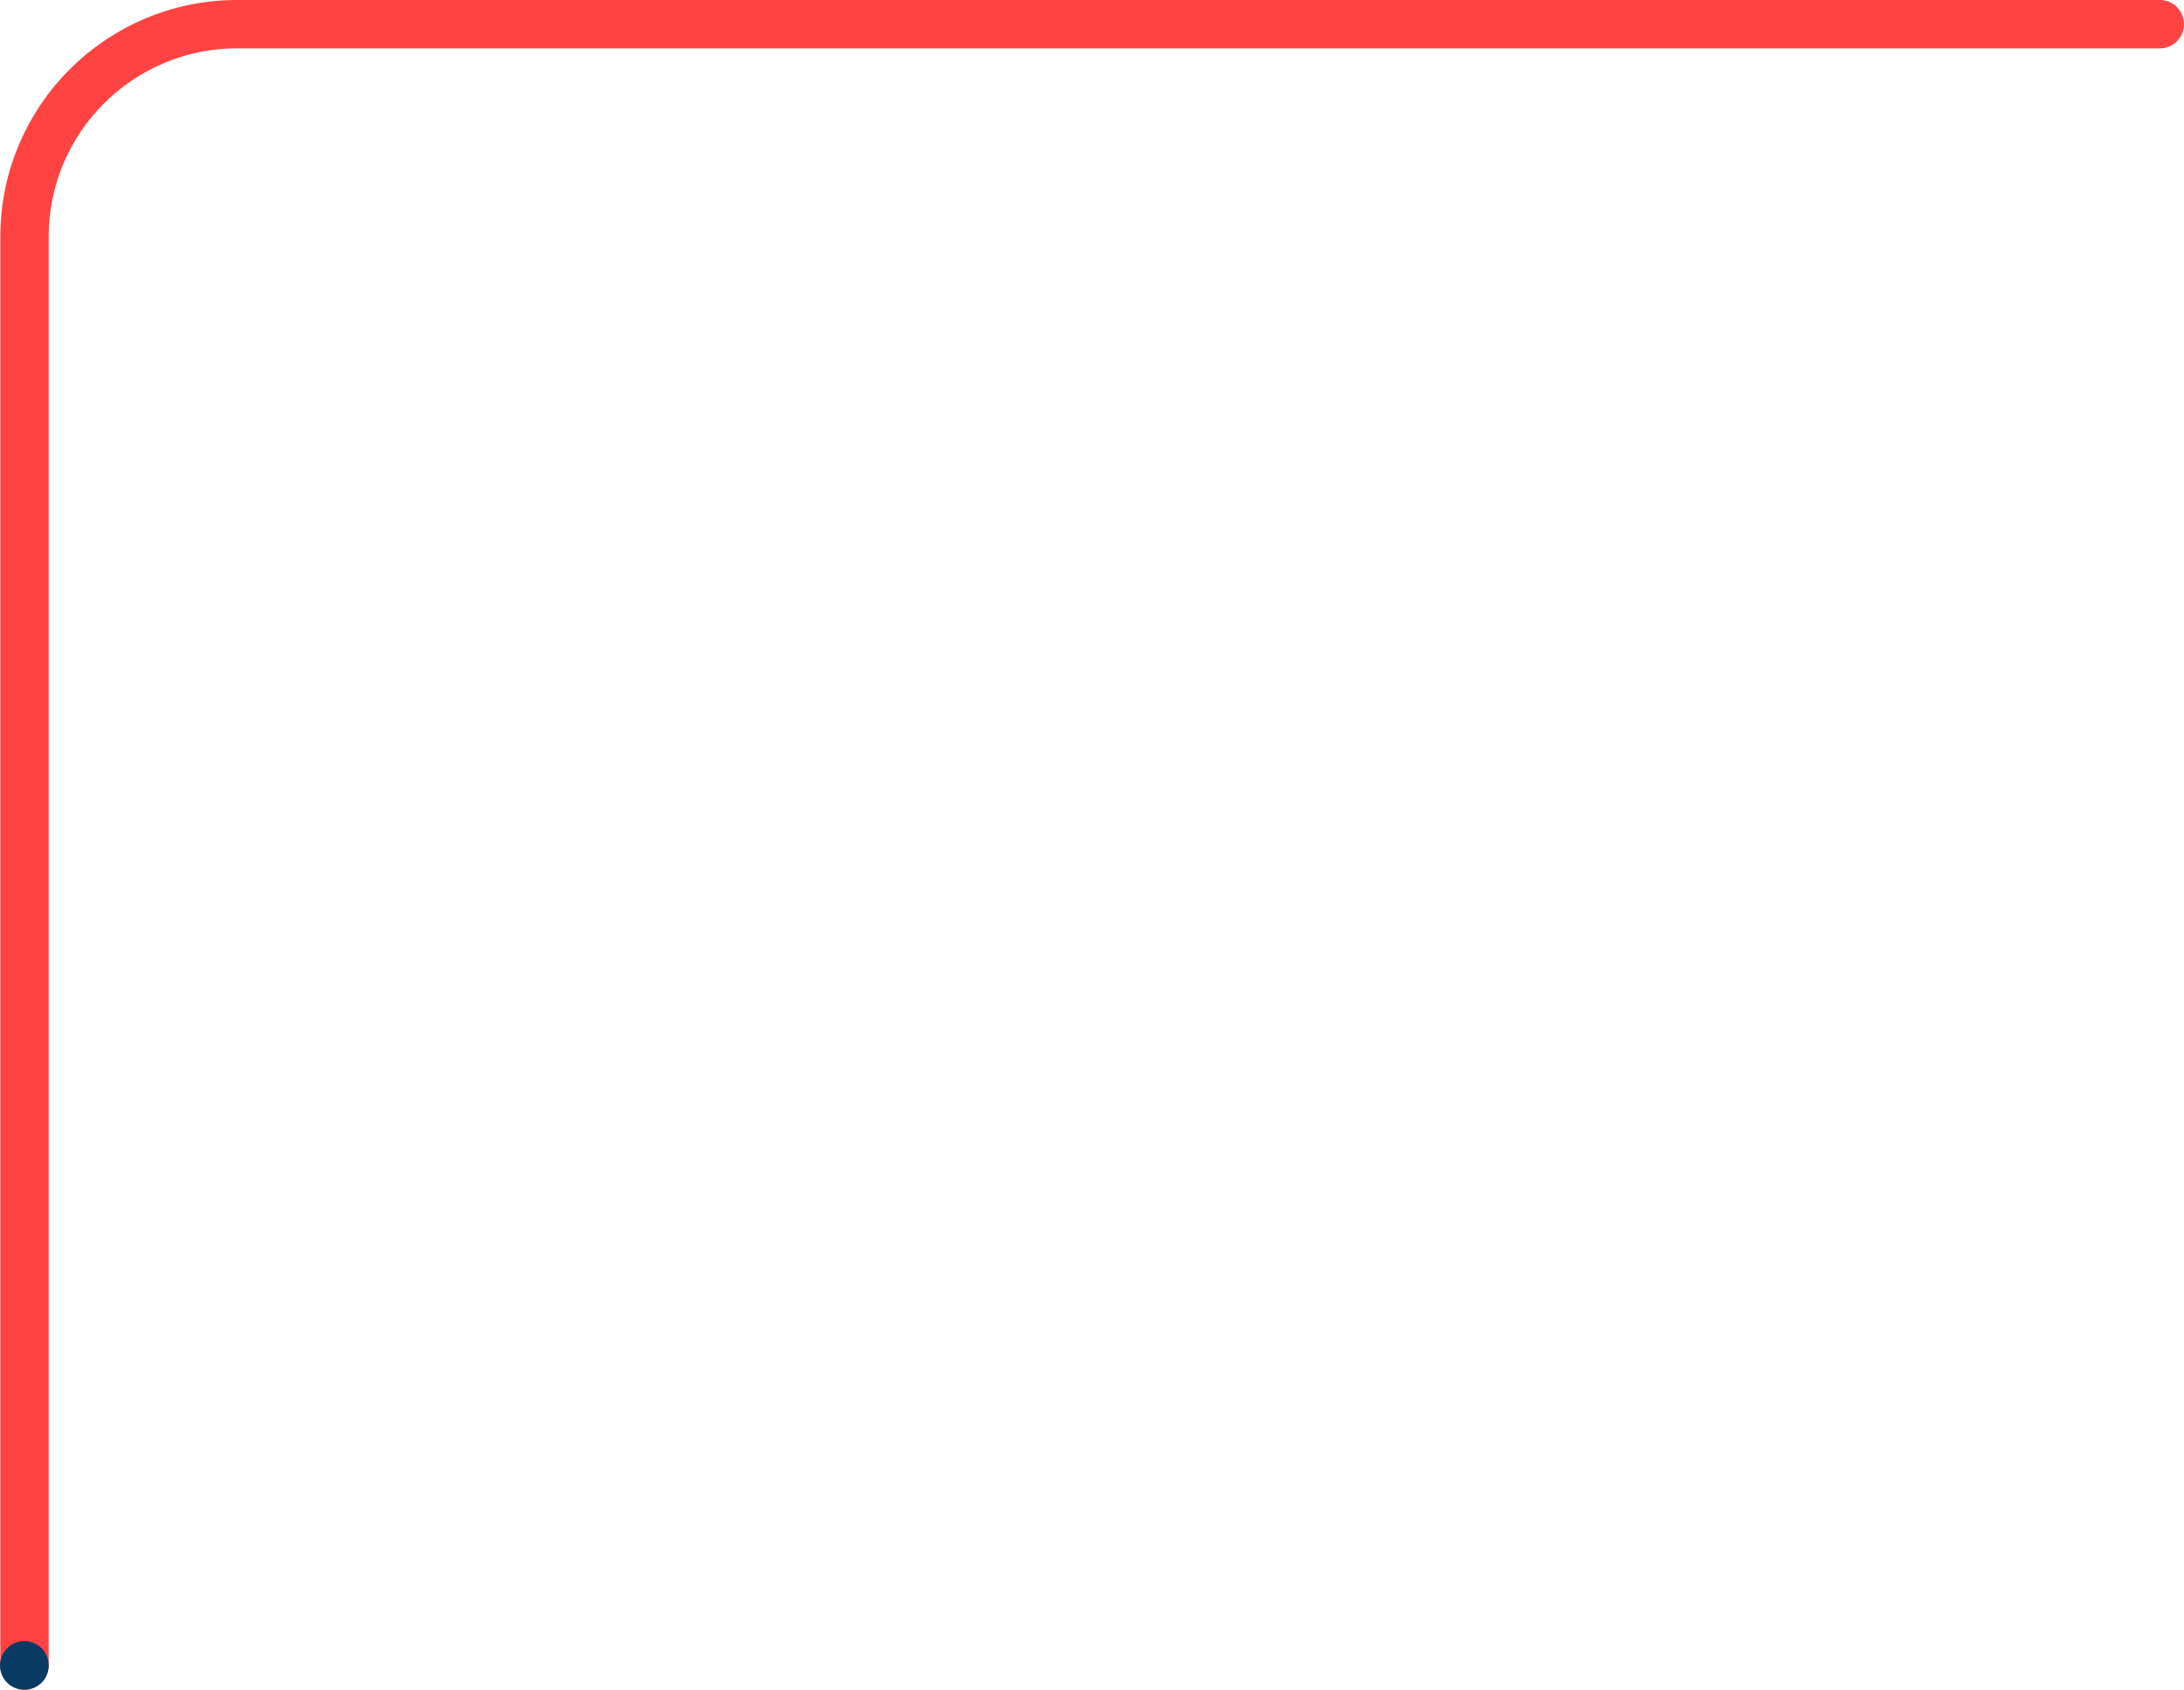 <?xml version="1.0" encoding="UTF-8"?><svg id="Calque_2" xmlns="http://www.w3.org/2000/svg" viewBox="0 0 270.93 209.67"><defs><style>.cls-1{fill:#093a63;}.cls-2{fill:none;stroke:#ff4343;stroke-linecap:round;stroke-linejoin:round;stroke-width:6px;}</style></defs><g id="Calque_1-2"><path class="cls-2" d="M3.04,206.65V29.37c0-14.56,11.81-26.37,26.37-26.37h238.52"/><circle class="cls-1" cx="3.02" cy="206.65" r="3.02"/></g></svg>